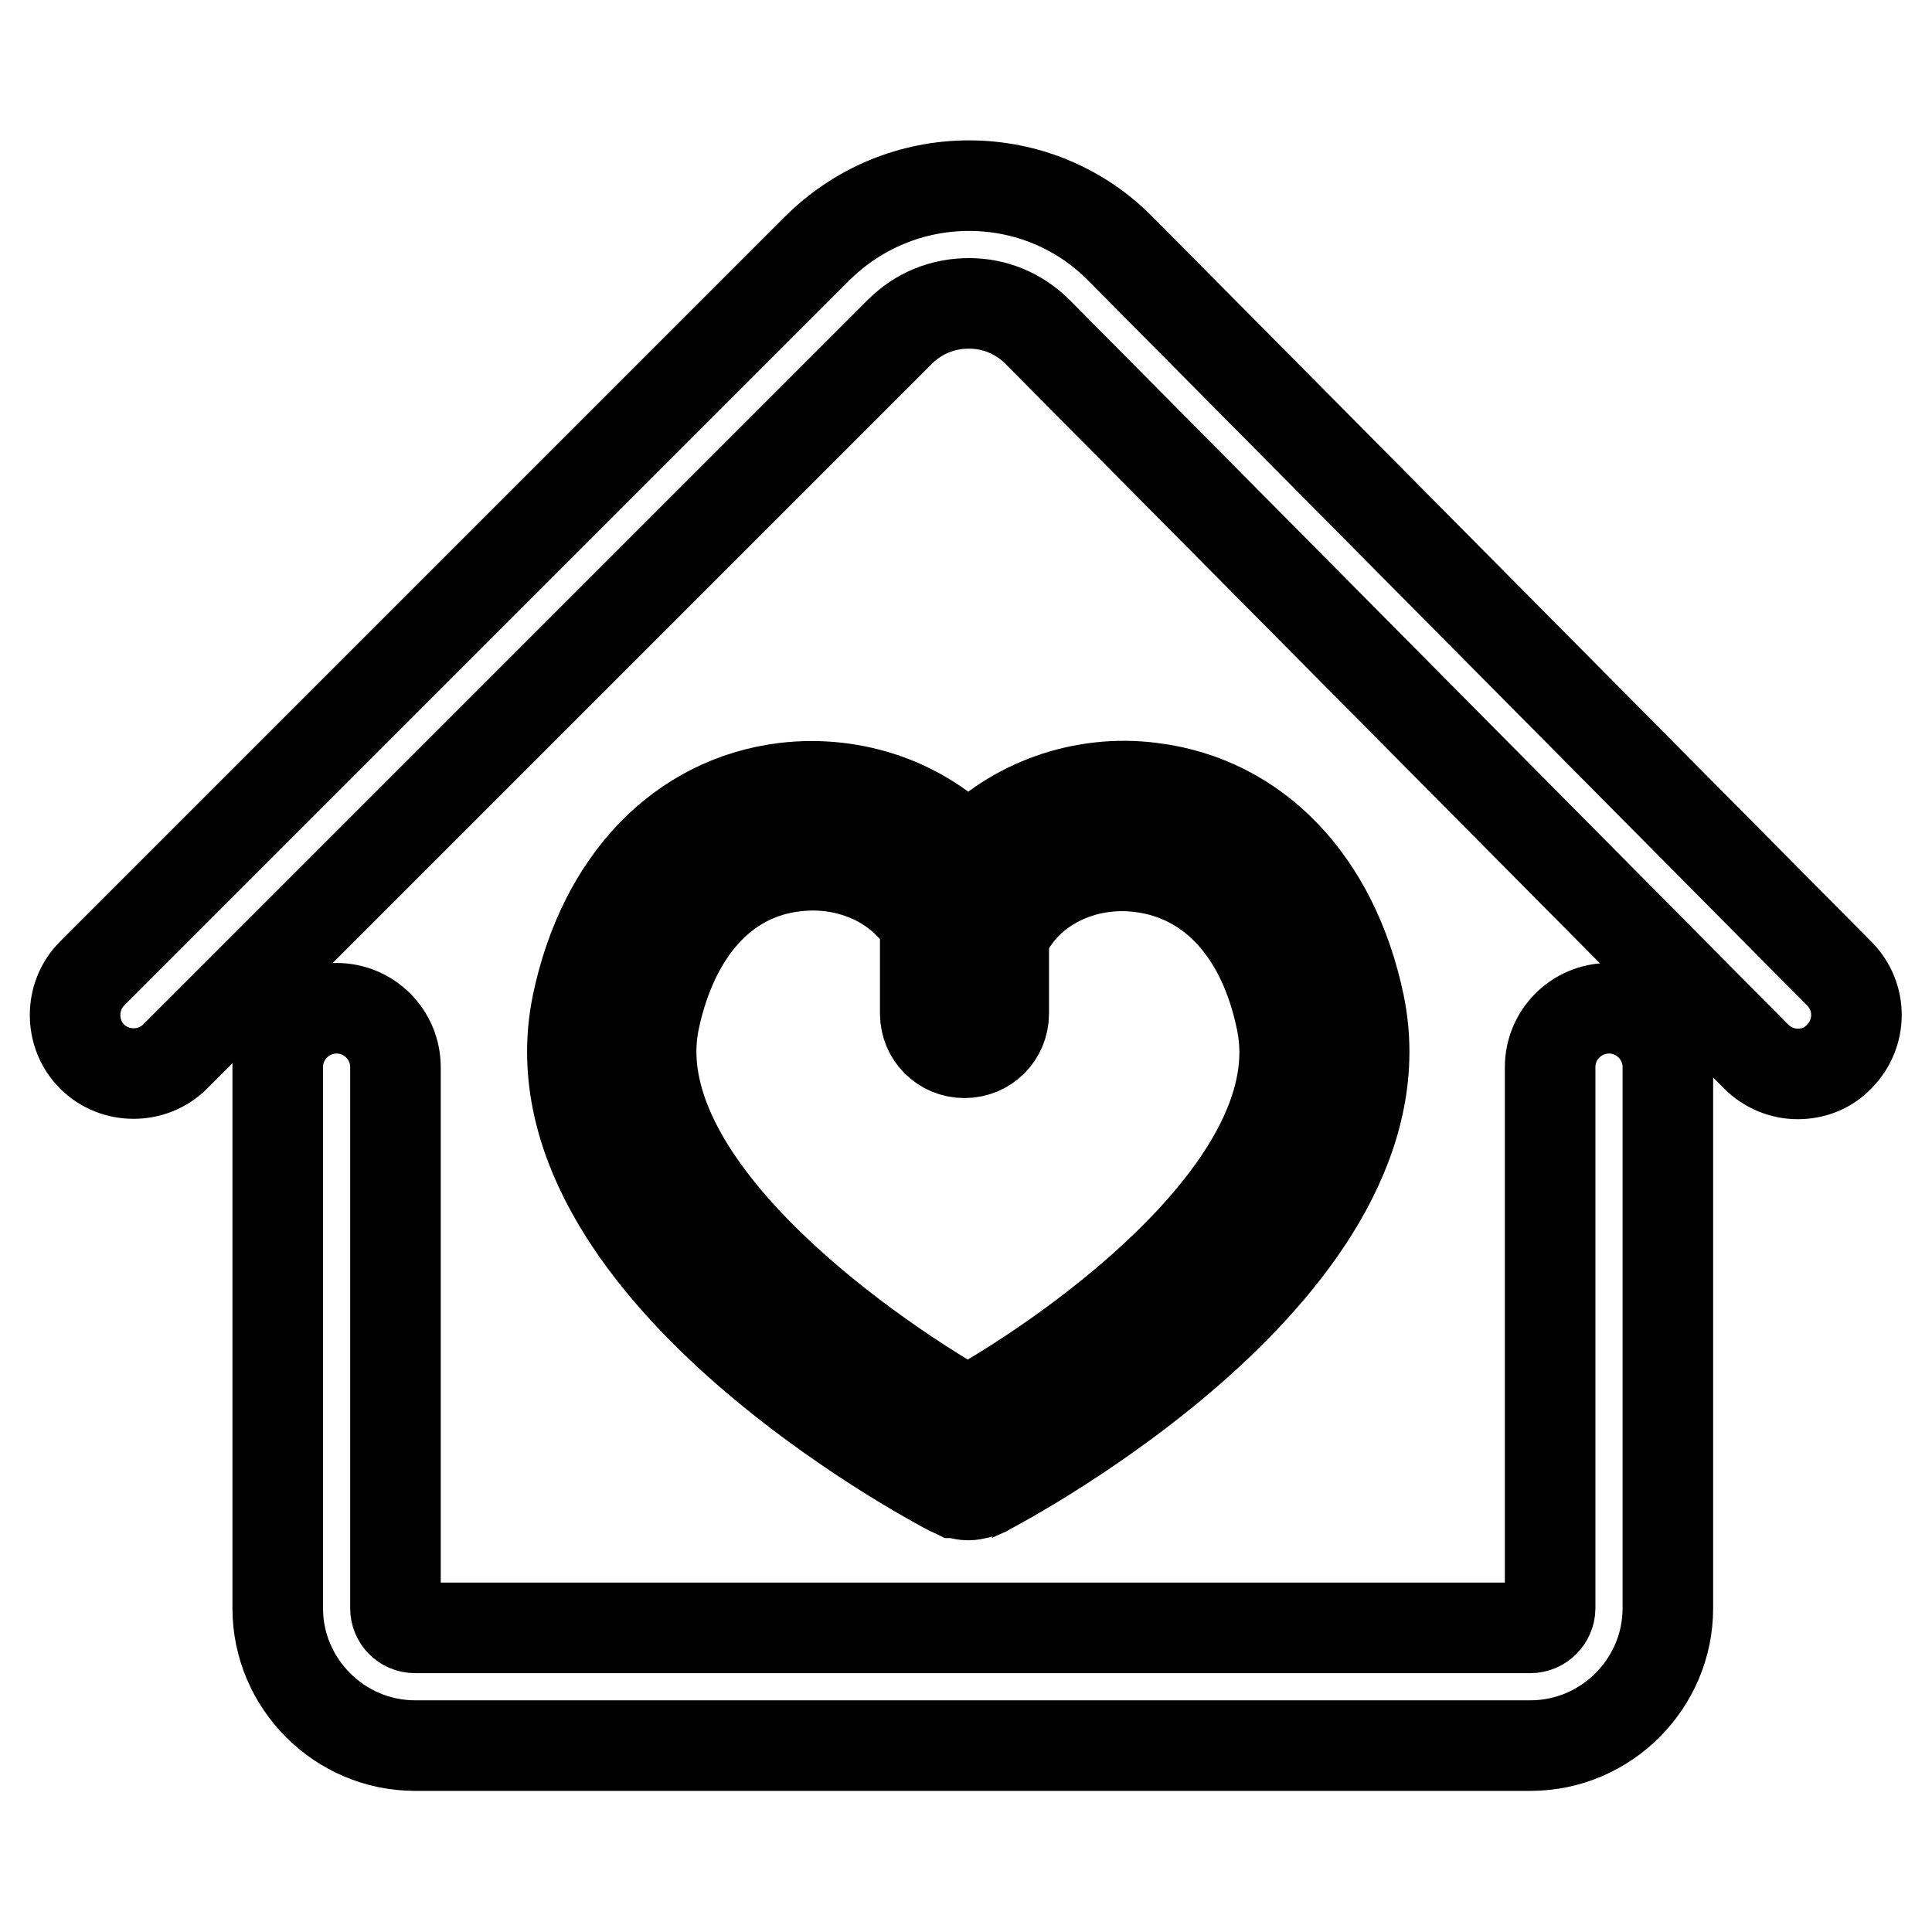 <?xml version="1.0" encoding="utf-8"?>
<!-- Svg Vector Icons : http://www.onlinewebfonts.com/icon -->
<!DOCTYPE svg PUBLIC "-//W3C//DTD SVG 1.1//EN" "http://www.w3.org/Graphics/SVG/1.1/DTD/svg11.dtd">
<svg version="1.1" xmlns="http://www.w3.org/2000/svg" xmlns:xlink="http://www.w3.org/1999/xlink" x="0px" y="0px" viewBox="0 0 256 256" enable-background="new 0 0 256 256" xml:space="preserve">
<g><g><path stroke-width="12" fill-opacity="0" stroke="#000000"  d="M243.7,129l-95.2-96c-5.3-5.4-12.5-8.4-20.1-8.4c0,0,0,0,0,0c-7.6,0-14.8,3-20.2,8.4l-96,96c-3,3-3,8,0,11c3,3,8,3,11,0l96-96c2.5-2.5,5.7-3.8,9.2-3.8h0c3.4,0,6.6,1.3,9.1,3.8l95.2,96c1.5,1.5,3.5,2.3,5.5,2.3c2,0,4-0.7,5.5-2.3C246.7,137,246.8,132.1,243.7,129z"/><path stroke-width="12" fill-opacity="0" stroke="#000000"  d="M213.2,133.6c-4.3,0-7.8,3.5-7.8,7.8v71.7c0,1.4-1.2,2.6-2.6,2.6H55c-1.5,0-2.6-1.2-2.6-2.6v-71.7c0-4.3-3.5-7.8-7.8-7.8c-4.3,0-7.8,3.5-7.8,7.8v71.7c0,10,8.2,18.2,18.2,18.2h147.8c10,0,18.2-8.2,18.2-18.2v-71.7C221,137.1,217.5,133.6,213.2,133.6z"/><path stroke-width="12" fill-opacity="0" stroke="#000000"  d="M126.6,197.8c0.1,0,0.3,0.1,0.4,0.1c0.4,0.1,0.9,0.2,1.3,0.2l0,0l0,0c0.4,0,0.9-0.1,1.3-0.2c0.1,0,0.3-0.1,0.4-0.1c0.2-0.1,0.5-0.1,0.7-0.3c2.3-1.2,56.6-29.9,49.4-64.5c-3.4-16.2-13.7-26.9-27.5-28.6c-9.2-1.2-18.4,2.2-24.3,8.5c-5.9-6.3-15-9.6-24.3-8.5c-13.8,1.7-24.1,12.4-27.5,28.6c-7.2,34.6,47.1,63.3,49.4,64.5C126.1,197.6,126.4,197.7,126.6,197.8z M86.7,135.2c2.5-11.8,9.2-19.3,18.6-20.4c7.2-0.9,14.1,2.3,17.3,7.8v11.7c0,2.9,2.3,5.2,5.2,5.2c2.9,0,5.2-2.3,5.2-5.2v-10.2c0.1-0.2,0.3-0.3,0.3-0.5c3-6.1,10.3-9.7,17.9-8.7c9.4,1.2,16.2,8.6,18.6,20.4c4.4,21.1-26.5,43.4-41.6,51.8C113.3,178.6,82.3,156.3,86.7,135.2z"/></g></g>
</svg>